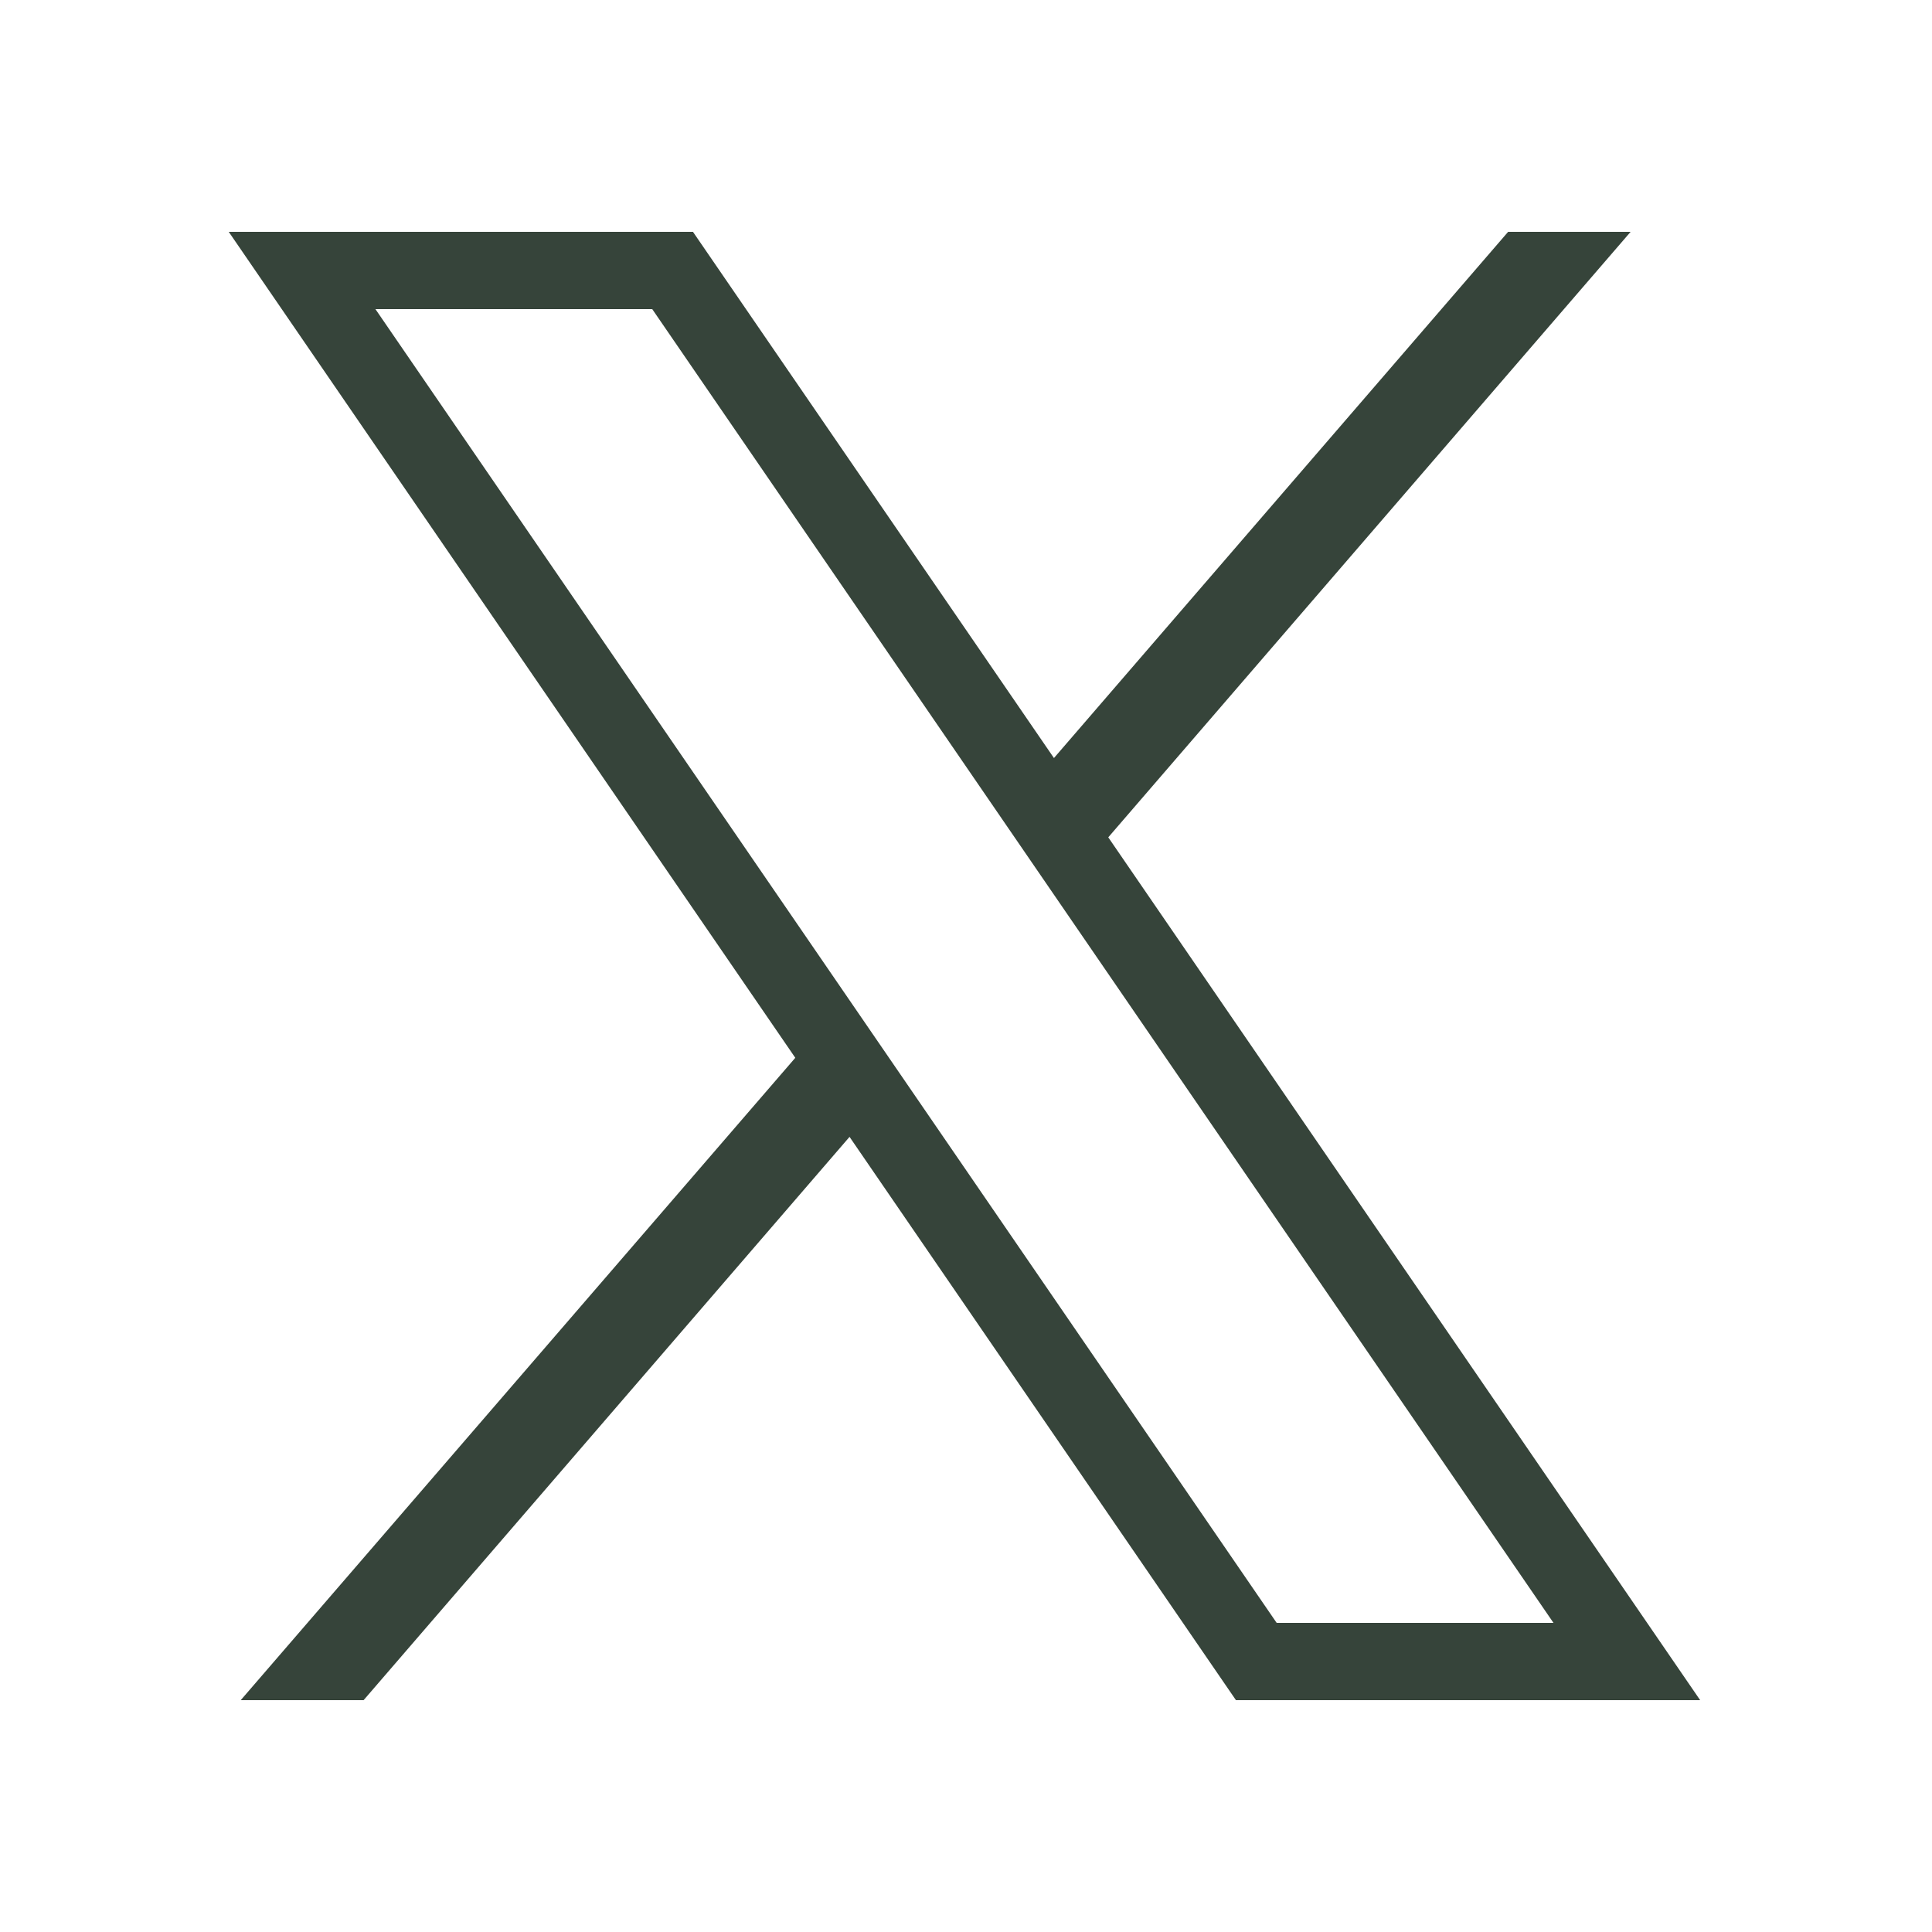 <svg xmlns="http://www.w3.org/2000/svg" width="25" height="25" viewBox="0 0 25 25" fill="none">
<path d="M2.96 3L10.291 13.688L3.115 22H4.705L10.993 14.711L15.993 22H22L14.341 10.835L21.1 3H19.515L13.638 9.809L8.967 3H2.96ZM4.858 4H8.44L20.102 21H16.52L4.858 4Z" fill="#36443A"/>
</svg>
